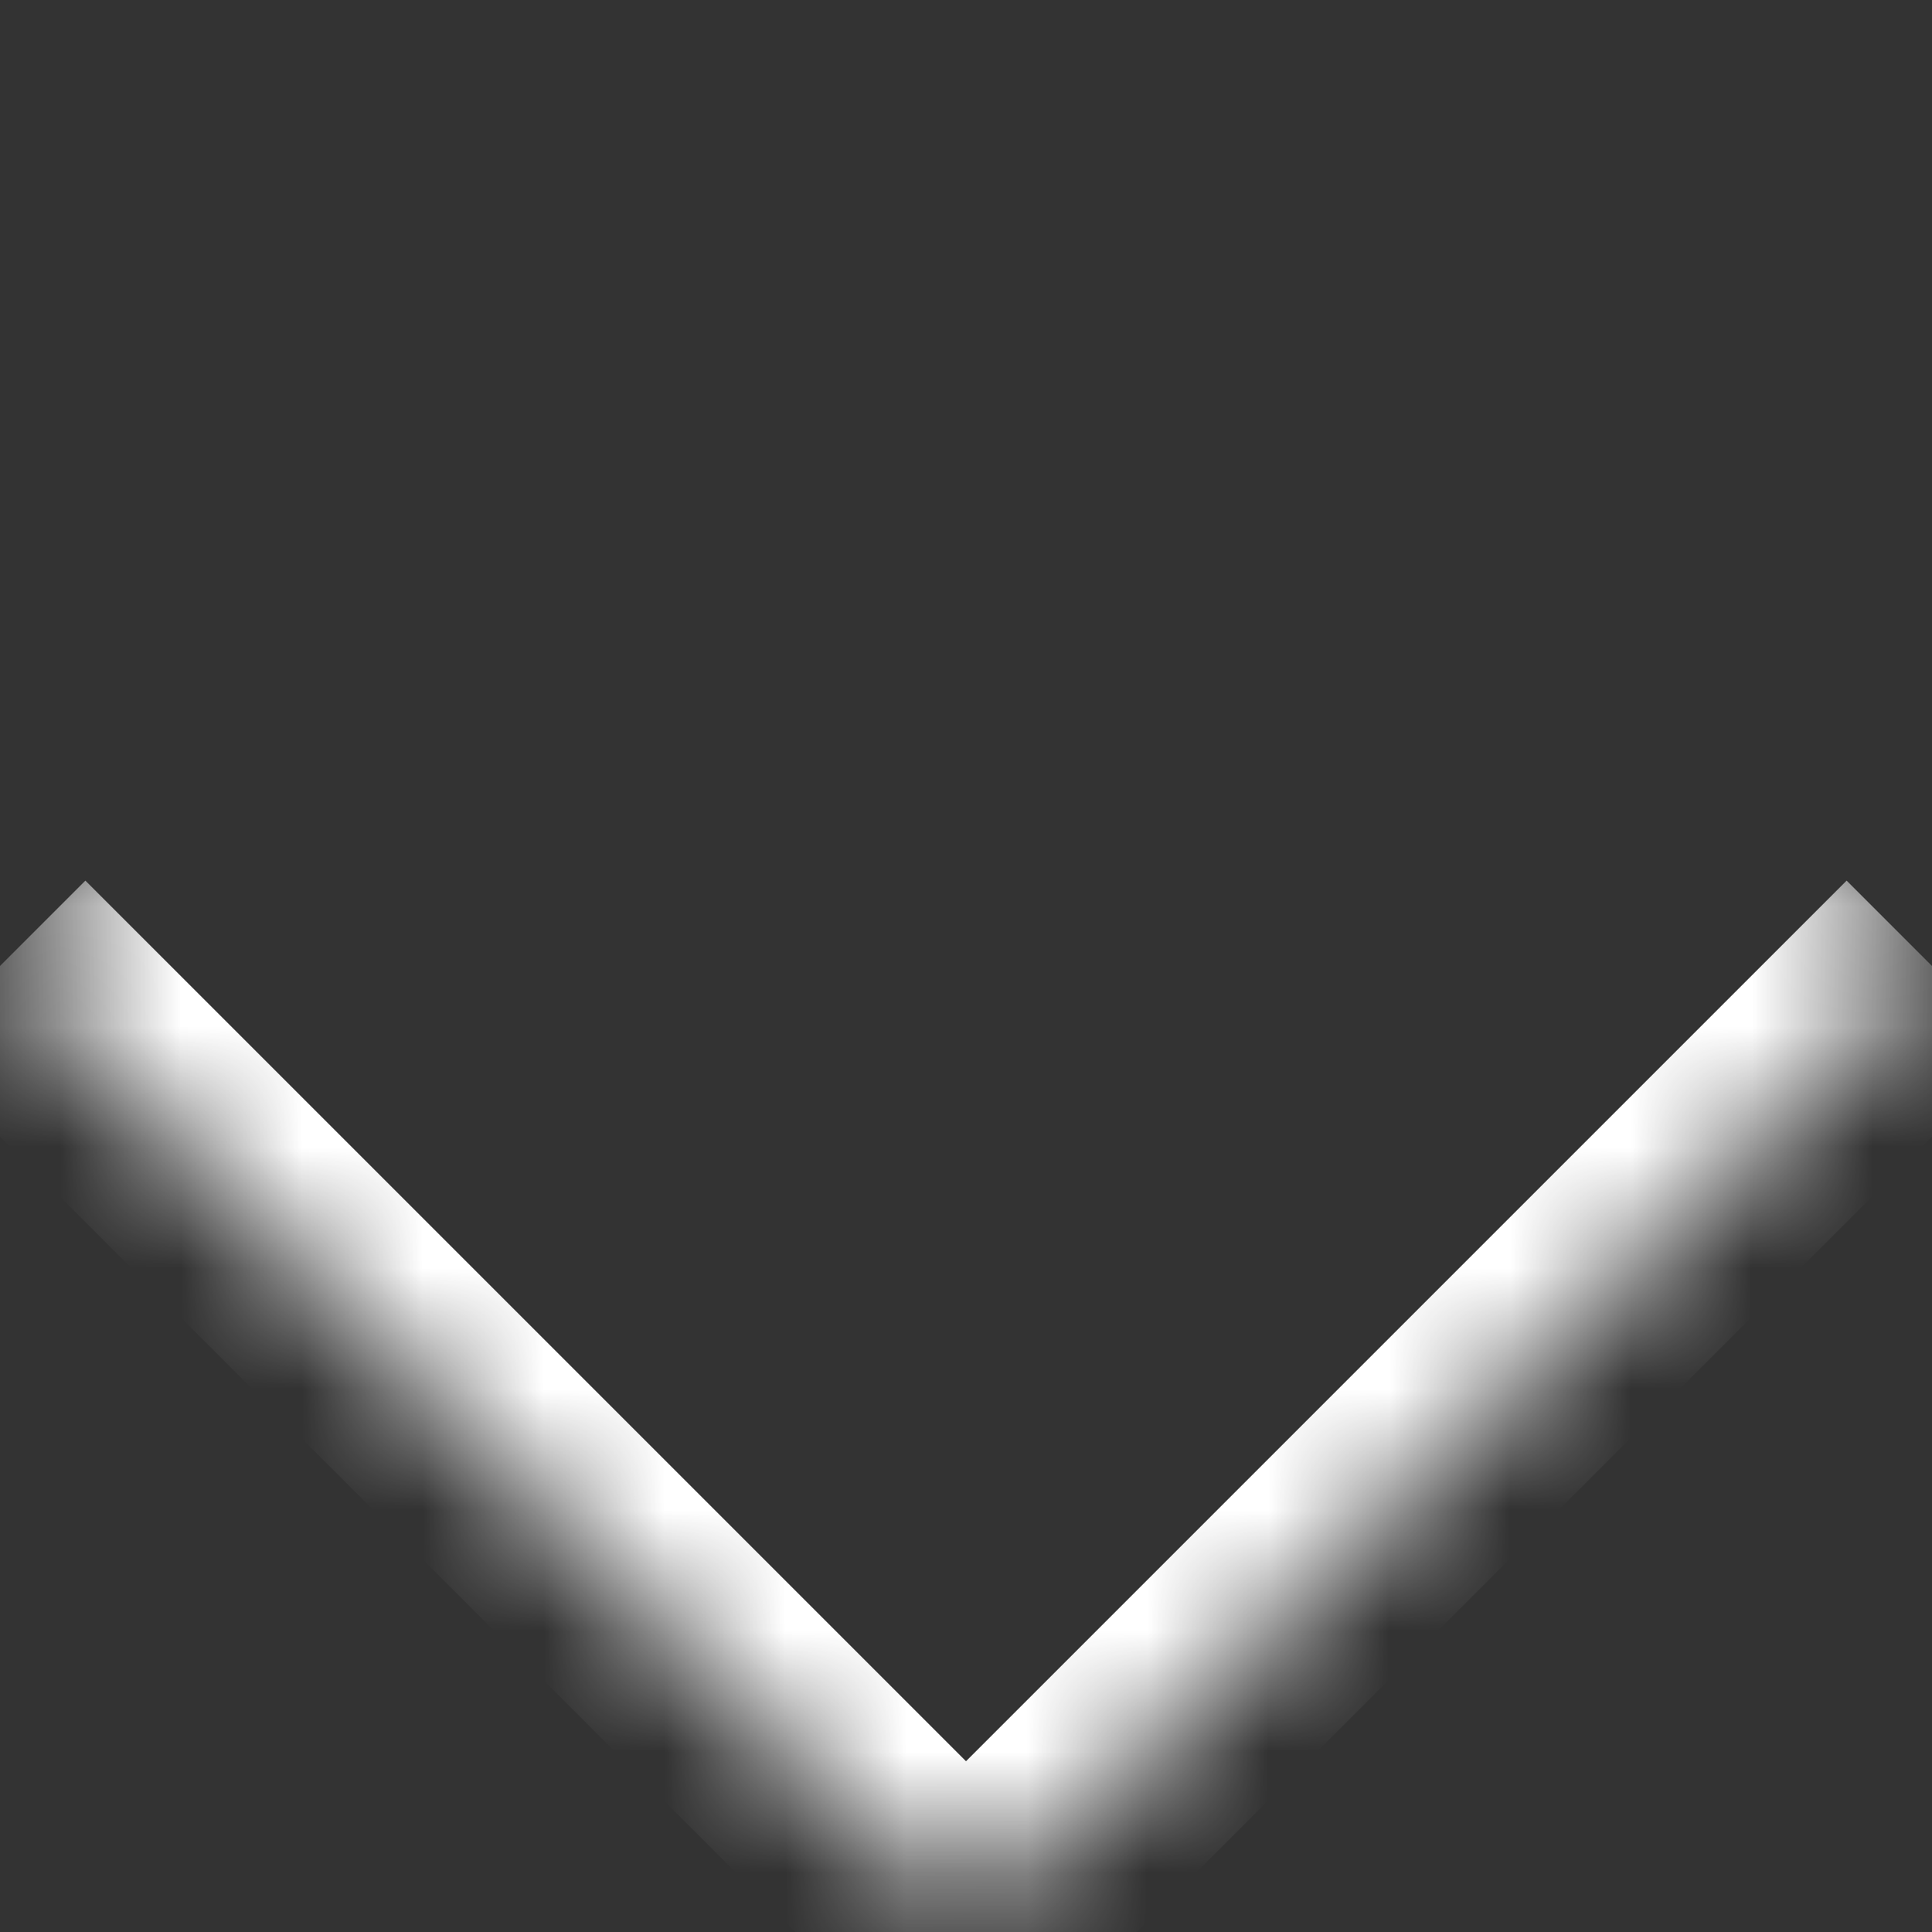 <svg width="16" height="16" viewBox="0 0 16 16" fill="none" xmlns="http://www.w3.org/2000/svg">
<rect x="0" y="0" width="16" height="16" fill="#333333" stroke="none"/>
<mask id="path-1-inside-1_2_36" fill="white">
<path d="M0 8L8 -4.00521e-07L16 8L8.707 15.293C8.317 15.683 7.683 15.683 7.293 15.293L0 8Z"/>
</mask>
<path d="M0 8L8 -4.00521e-07L0 8ZM16.707 8.707L9.414 16C8.633 16.781 7.367 16.781 6.586 16L8 14.586L15.293 7.293L16.707 8.707ZM9.414 16C8.633 16.781 7.367 16.781 6.586 16L-0.707 8.707L0.707 7.293L8 14.586L9.414 16ZM8 -4.00521e-07L16 8L8 -4.00521e-07Z" fill="white" mask="url(#path-1-inside-1_2_36)"/>
</svg>
